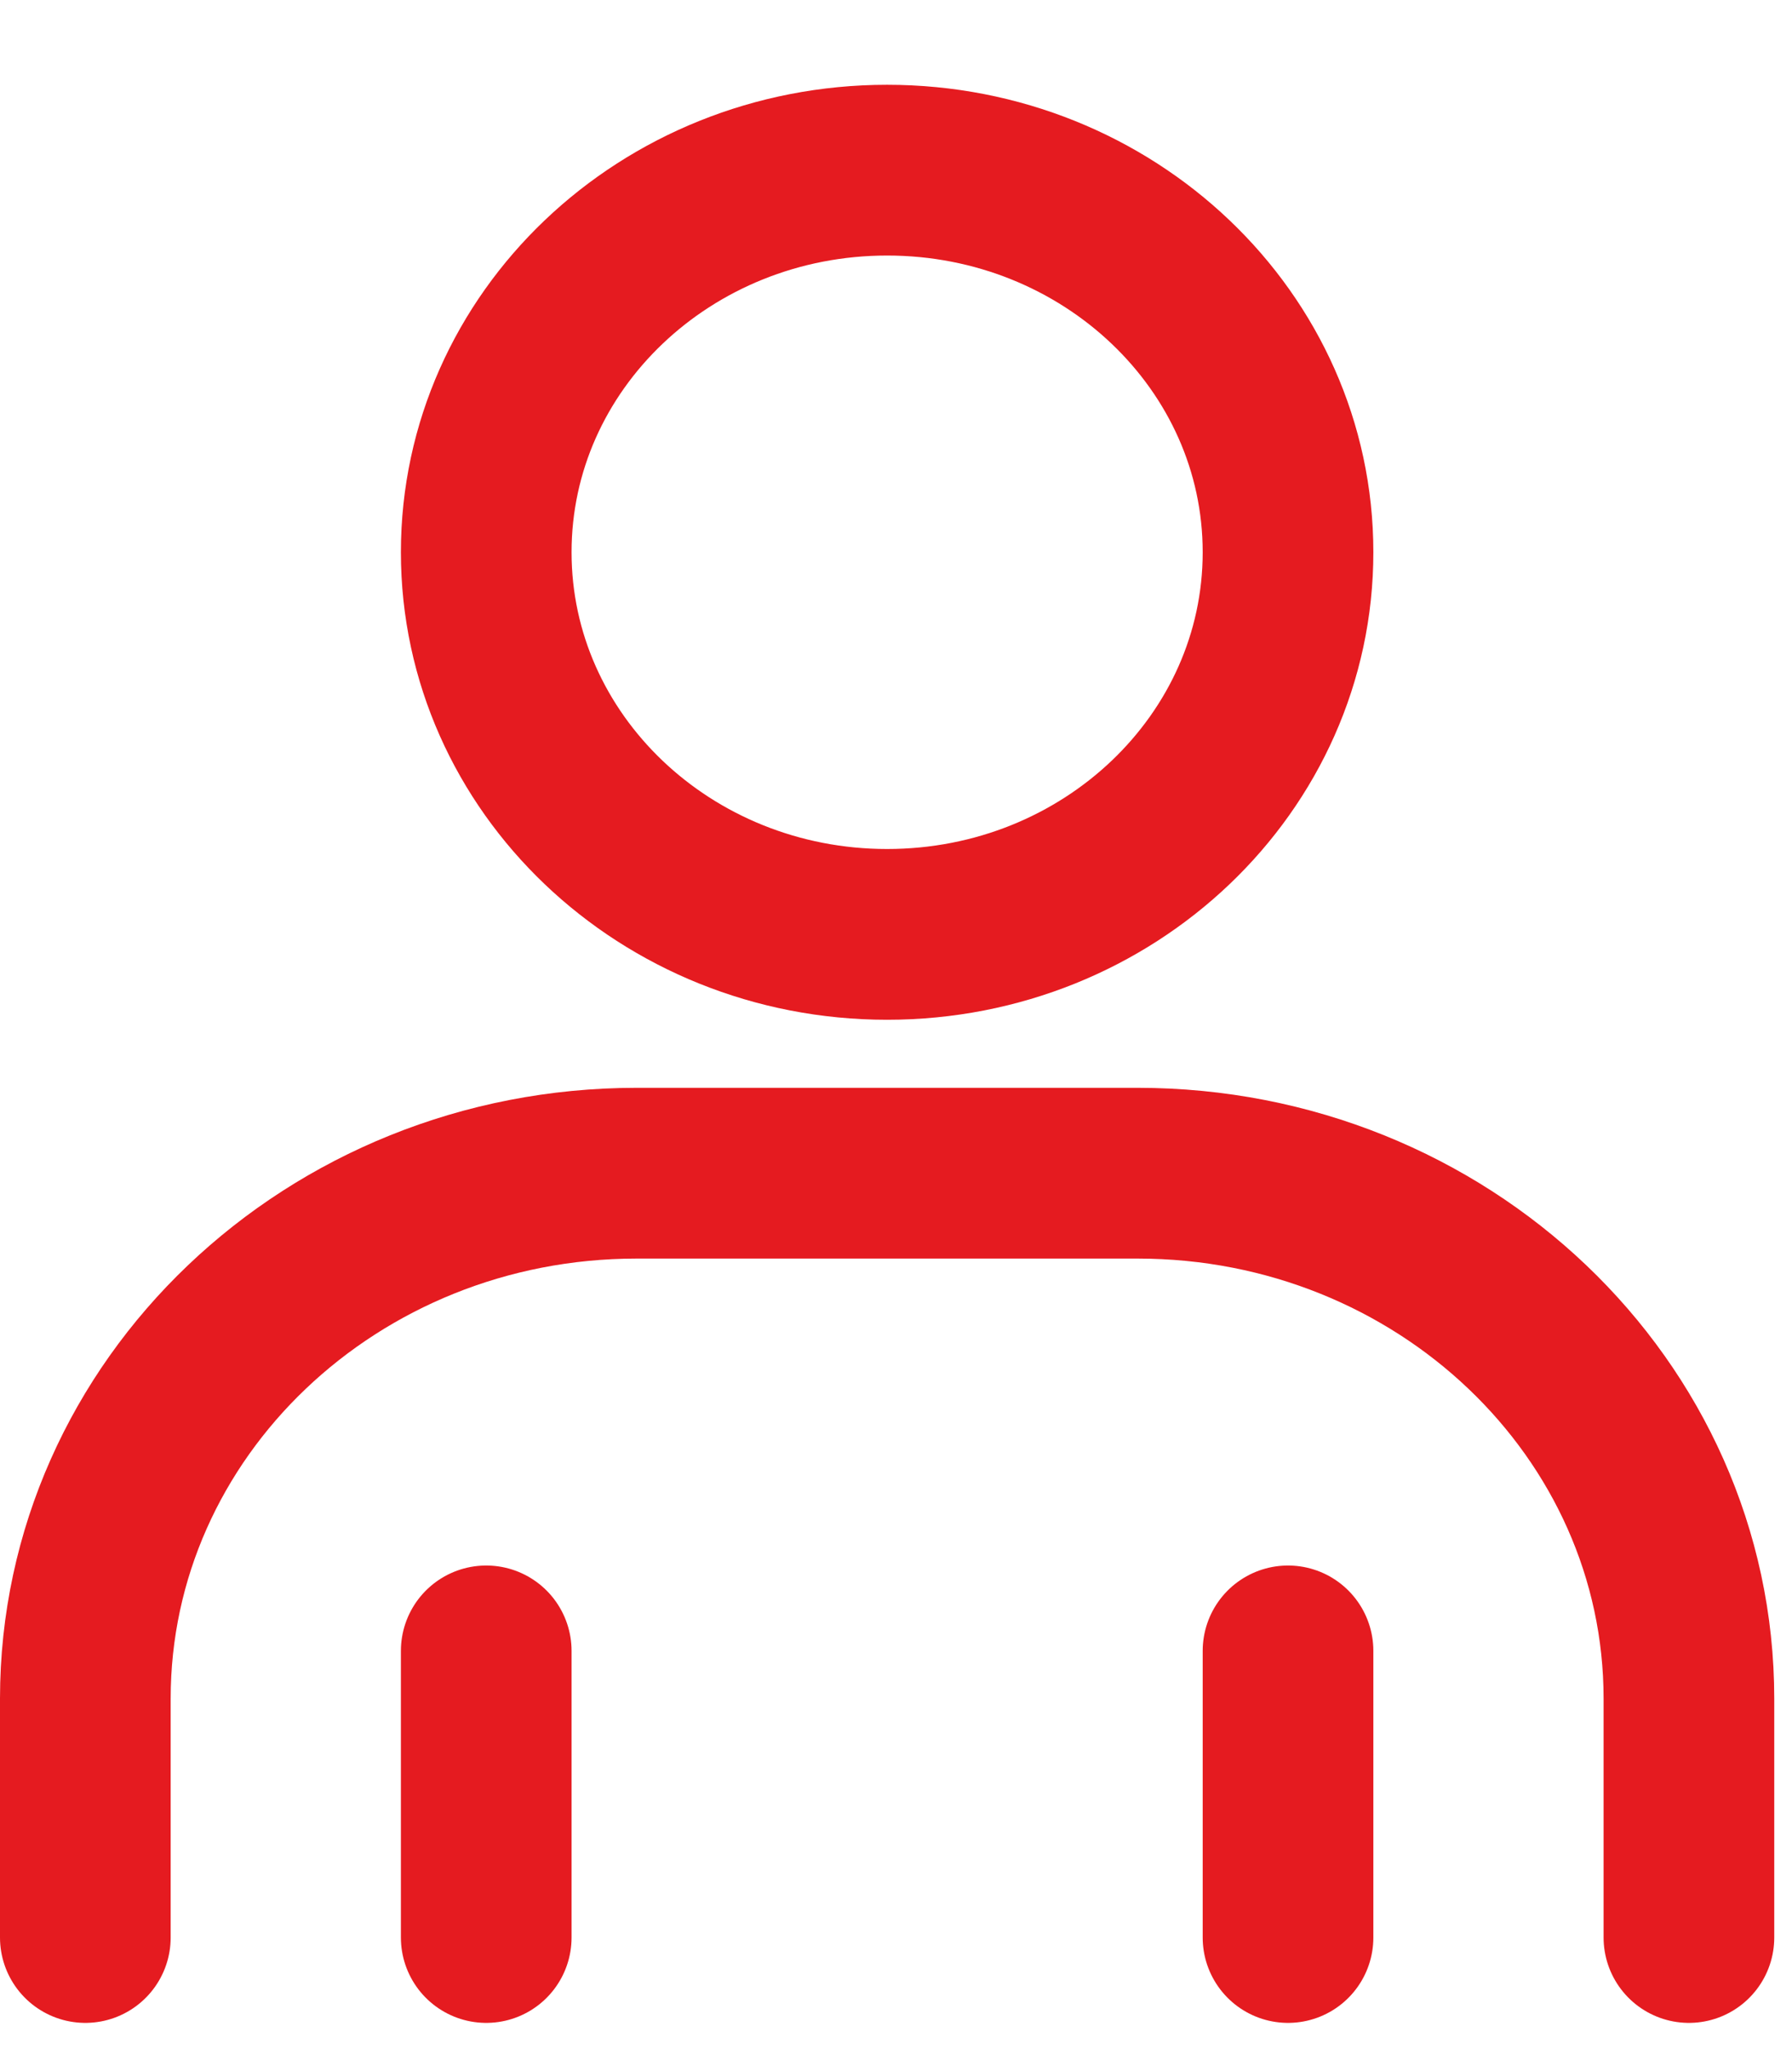 <?xml version="1.0" encoding="UTF-8"?> <svg xmlns="http://www.w3.org/2000/svg" width="21" height="24" viewBox="0 0 21 24" fill="none"> <path d="M1 22.693V19.895C1 16.497 3.892 13.741 7.46 13.741H13.332C16.9 13.741 19.792 16.497 19.792 19.895V22.693M5.698 22.693V19.336M15.094 22.693V19.336M15.094 6.468C15.094 8.94 12.991 10.944 10.396 10.944C7.801 10.944 5.698 8.94 5.698 6.468C5.698 3.996 7.801 1.993 10.396 1.993C12.991 1.993 15.094 3.996 15.094 6.468Z" stroke="#E51B20" stroke-width="2" stroke-linecap="round" stroke-linejoin="round"></path> </svg> 